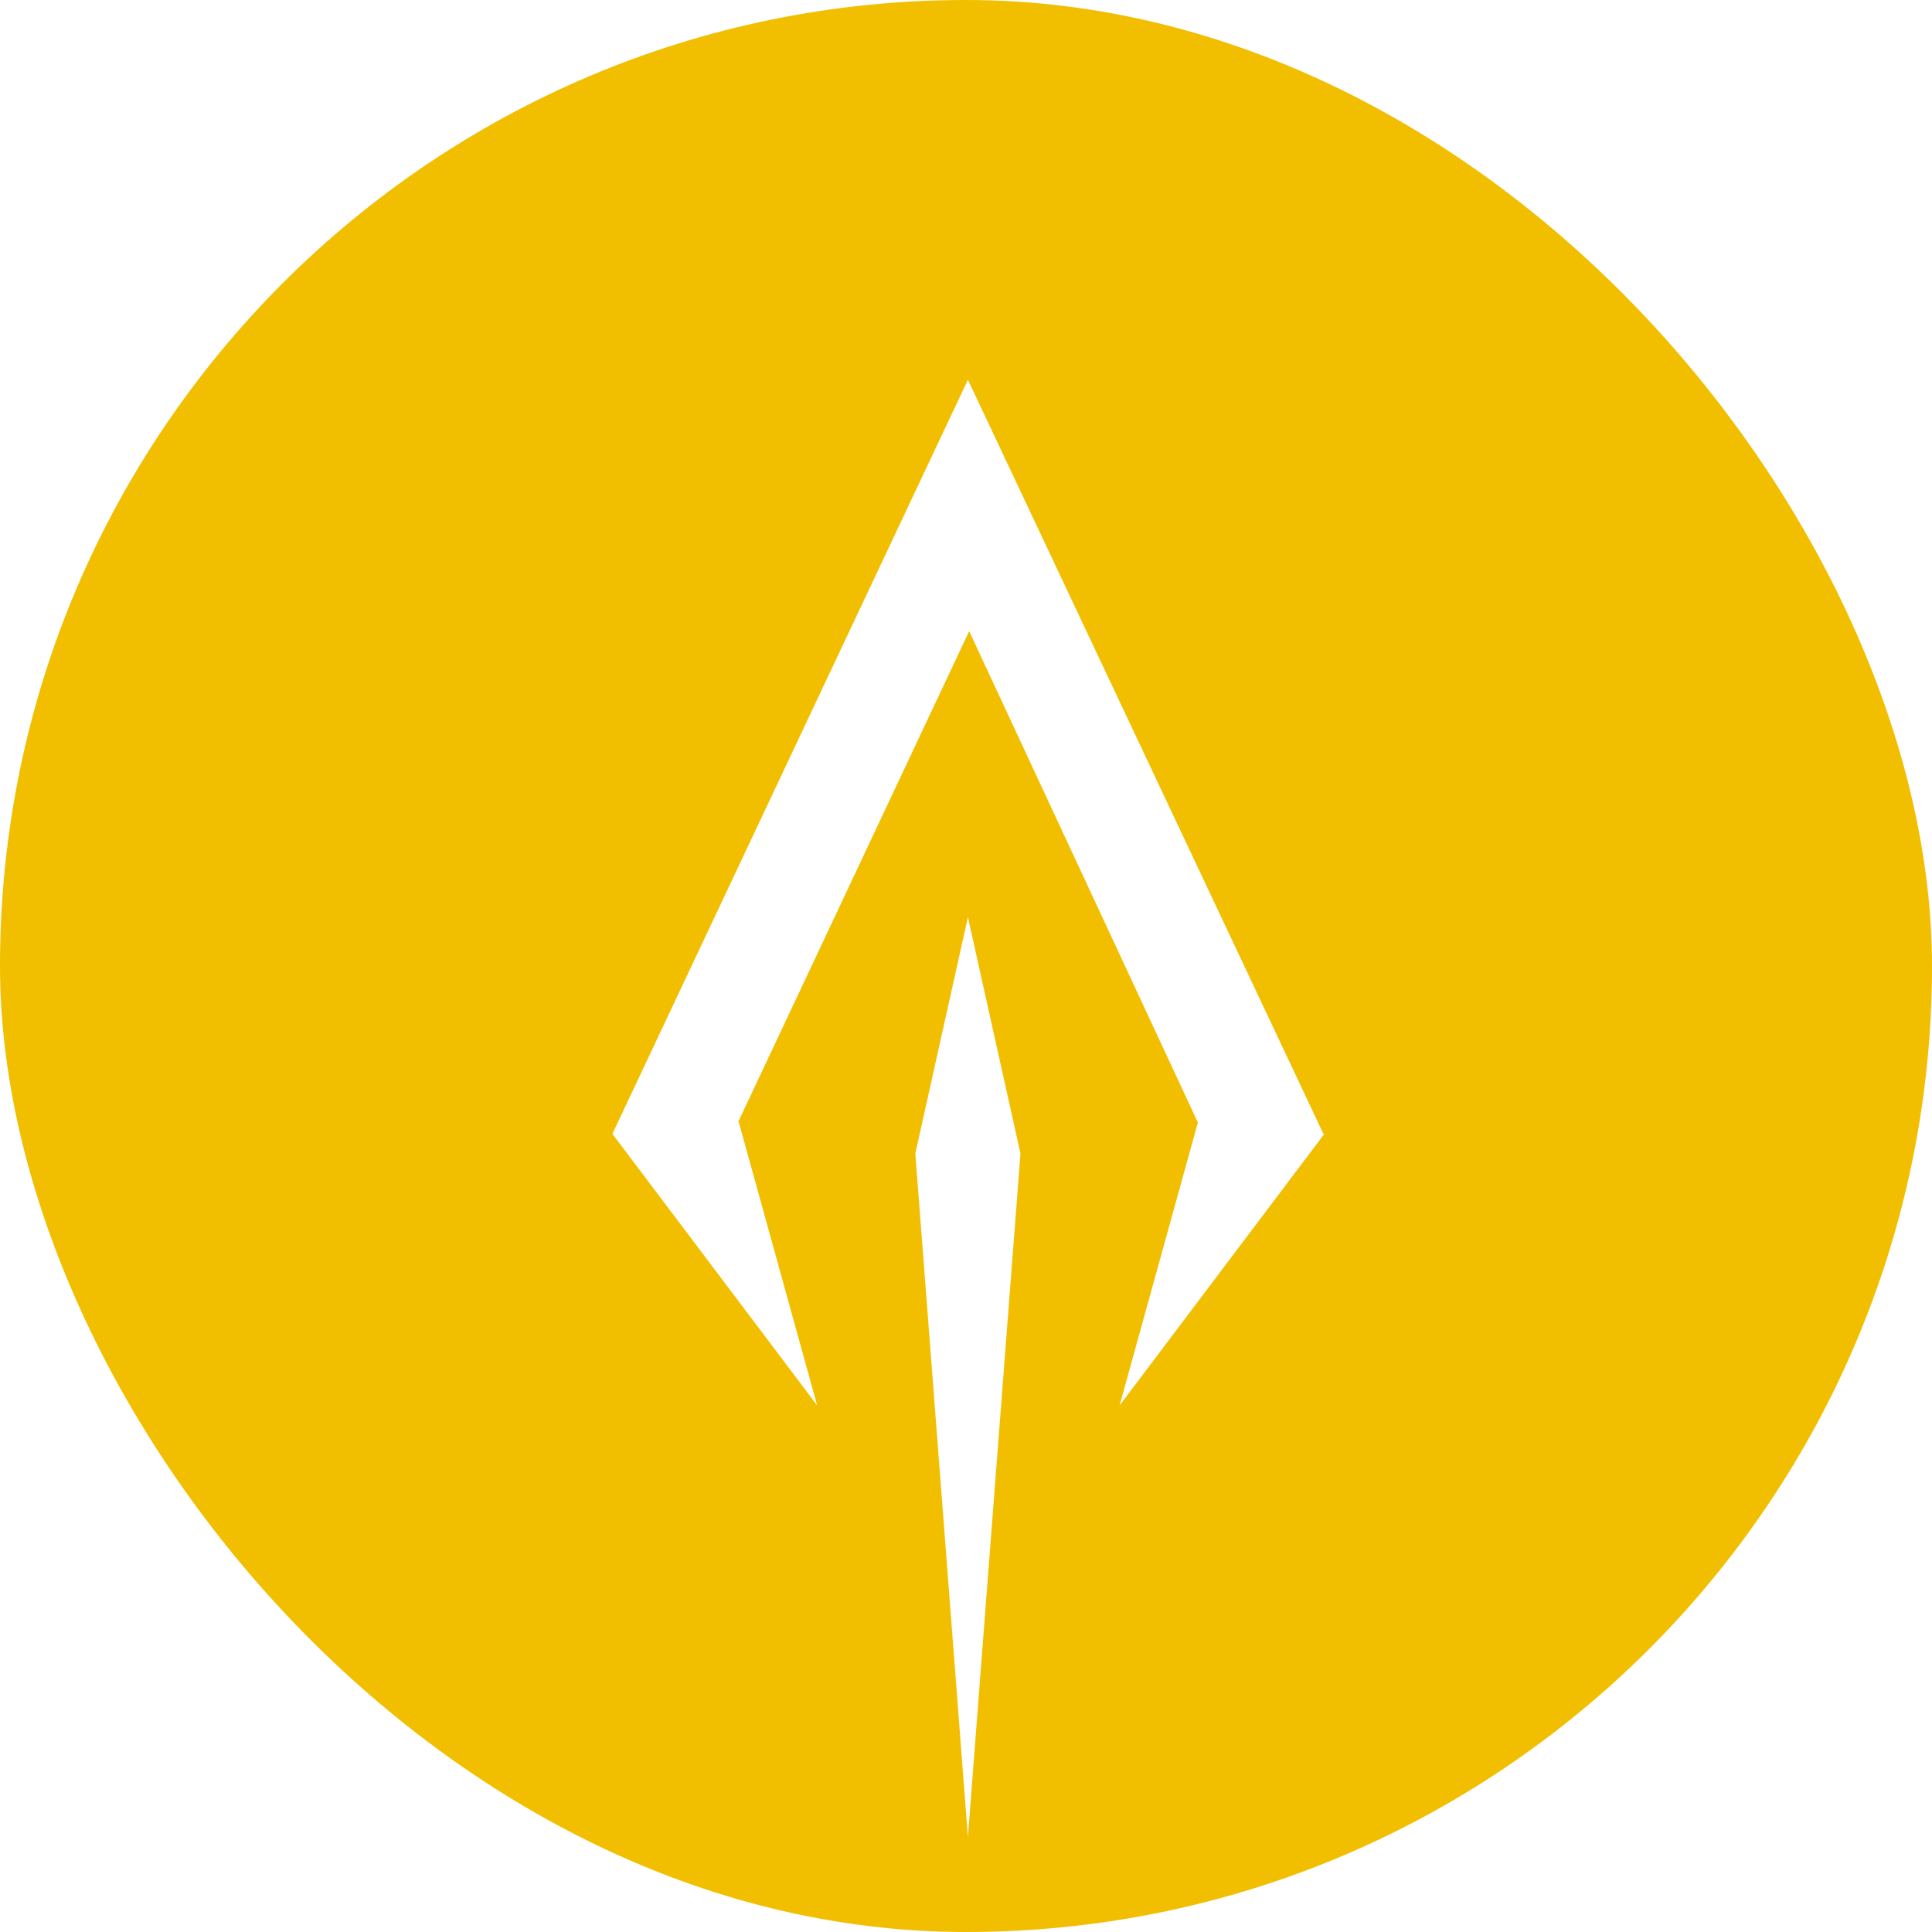 <svg width="407" height="407" viewBox="0 0 407 407" fill="none" xmlns="http://www.w3.org/2000/svg">
<rect width="407" height="407" rx="203.5" fill="#F1BE00"/>
<g filter="url(#filter0_d_69_10)">
<path d="M192.822 213.015L203.901 163.199L214.977 213.013L203.901 357L192.822 213.015ZM252.346 206.471L204.167 102.96L155.477 206.419L155.637 206.404L155.698 206.624L156.005 206.61L155.702 206.636L172.146 266.071L129.019 208.88H129L129.008 208.863L129 208.854H129.013L203.901 50L278.777 208.834L279 208.855L235.853 266.076L252.346 206.471Z" fill="white"/>
</g>
<defs>
<filter id="filter0_d_69_10" x="109" y="50" width="190" height="357" filterUnits="userSpaceOnUse" color-interpolation-filters="sRGB">
<feFlood flood-opacity="0" result="BackgroundImageFix"/>
<feColorMatrix in="SourceAlpha" type="matrix" values="0 0 0 0 0 0 0 0 0 0 0 0 0 0 0 0 0 0 127 0" result="hardAlpha"/>
<feOffset dy="30"/>
<feGaussianBlur stdDeviation="10"/>
<feComposite in2="hardAlpha" operator="out"/>
<feColorMatrix type="matrix" values="0 0 0 0 0 0 0 0 0 0 0 0 0 0 0 0 0 0 0.25 0"/>
<feBlend mode="normal" in2="BackgroundImageFix" result="effect1_dropShadow_69_10"/>
<feBlend mode="normal" in="SourceGraphic" in2="effect1_dropShadow_69_10" result="shape"/>
</filter>
</defs>
</svg>
